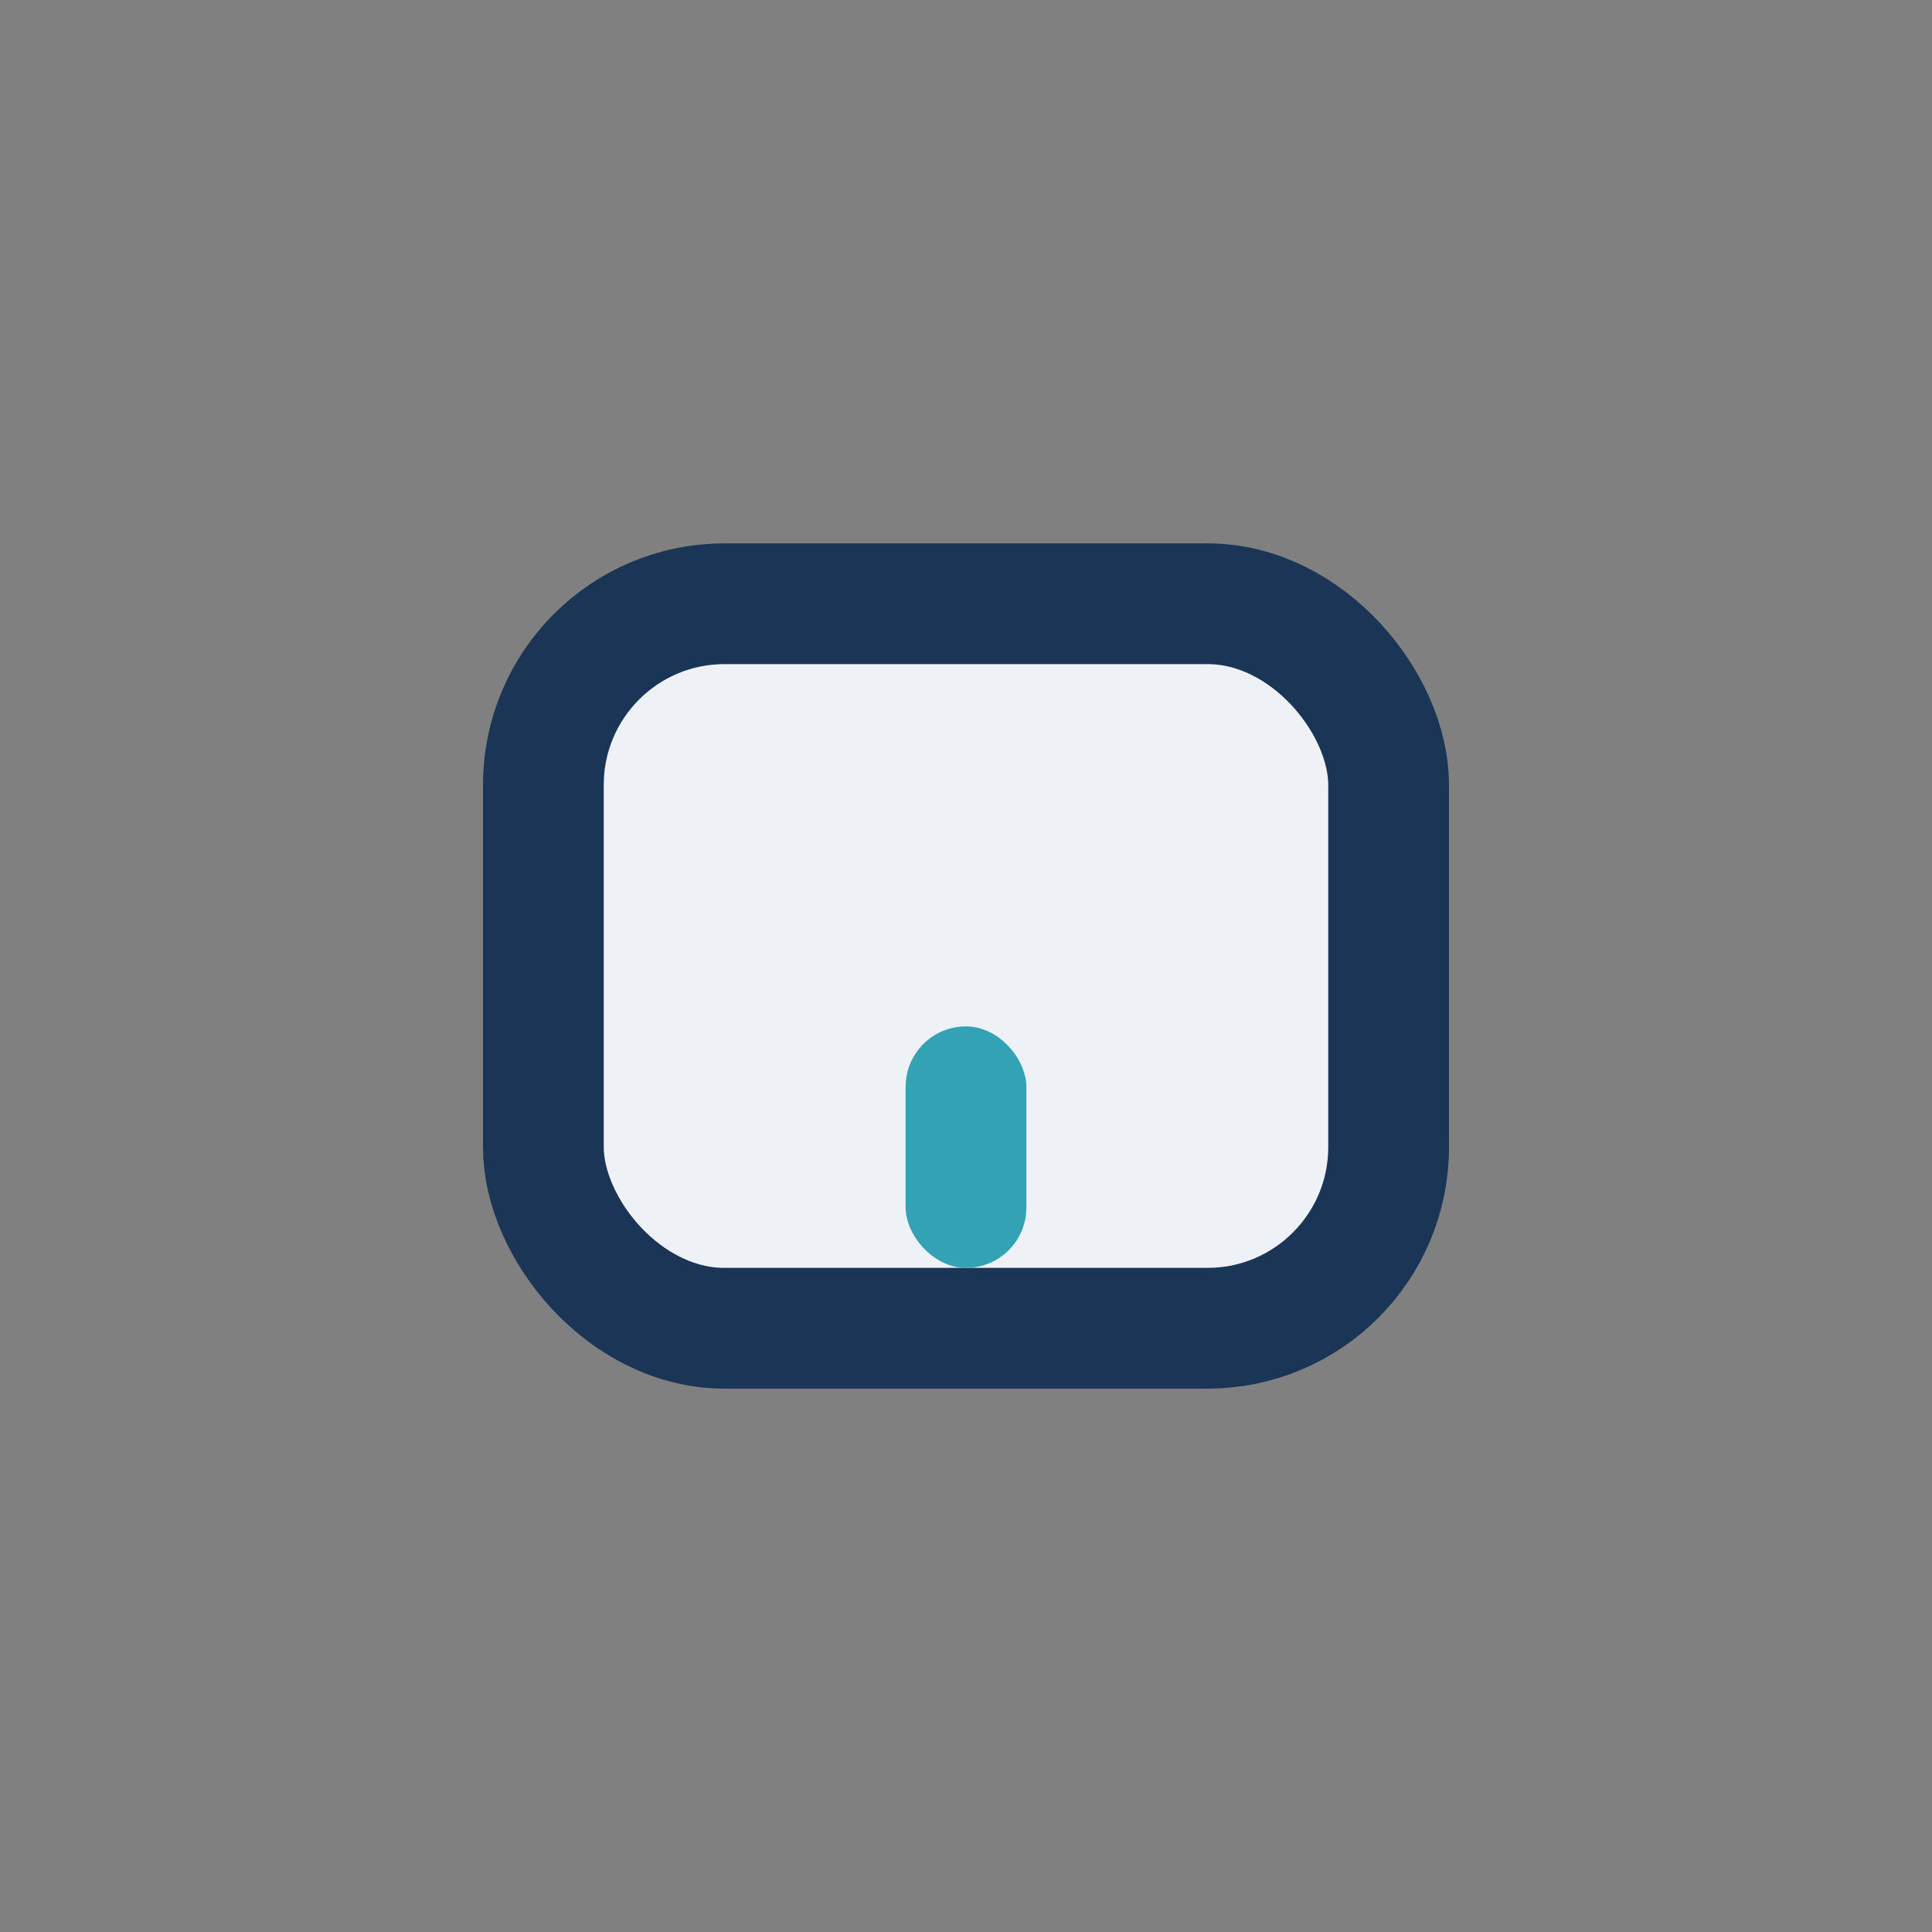<?xml version="1.0" encoding="UTF-8"?>
<svg xmlns="http://www.w3.org/2000/svg" width="32" height="32" viewBox="0 0 32 32"><rect x="0" y="0" width="32" height="32" fill="#808080" stroke="none"/><rect x="9" y="10" width="14" height="12" rx="3" fill="#EEF2F7" stroke="#1B3556" stroke-width="2"/><rect x="15" y="17" width="2" height="4" rx="1" fill="#33A2B5"/></svg>